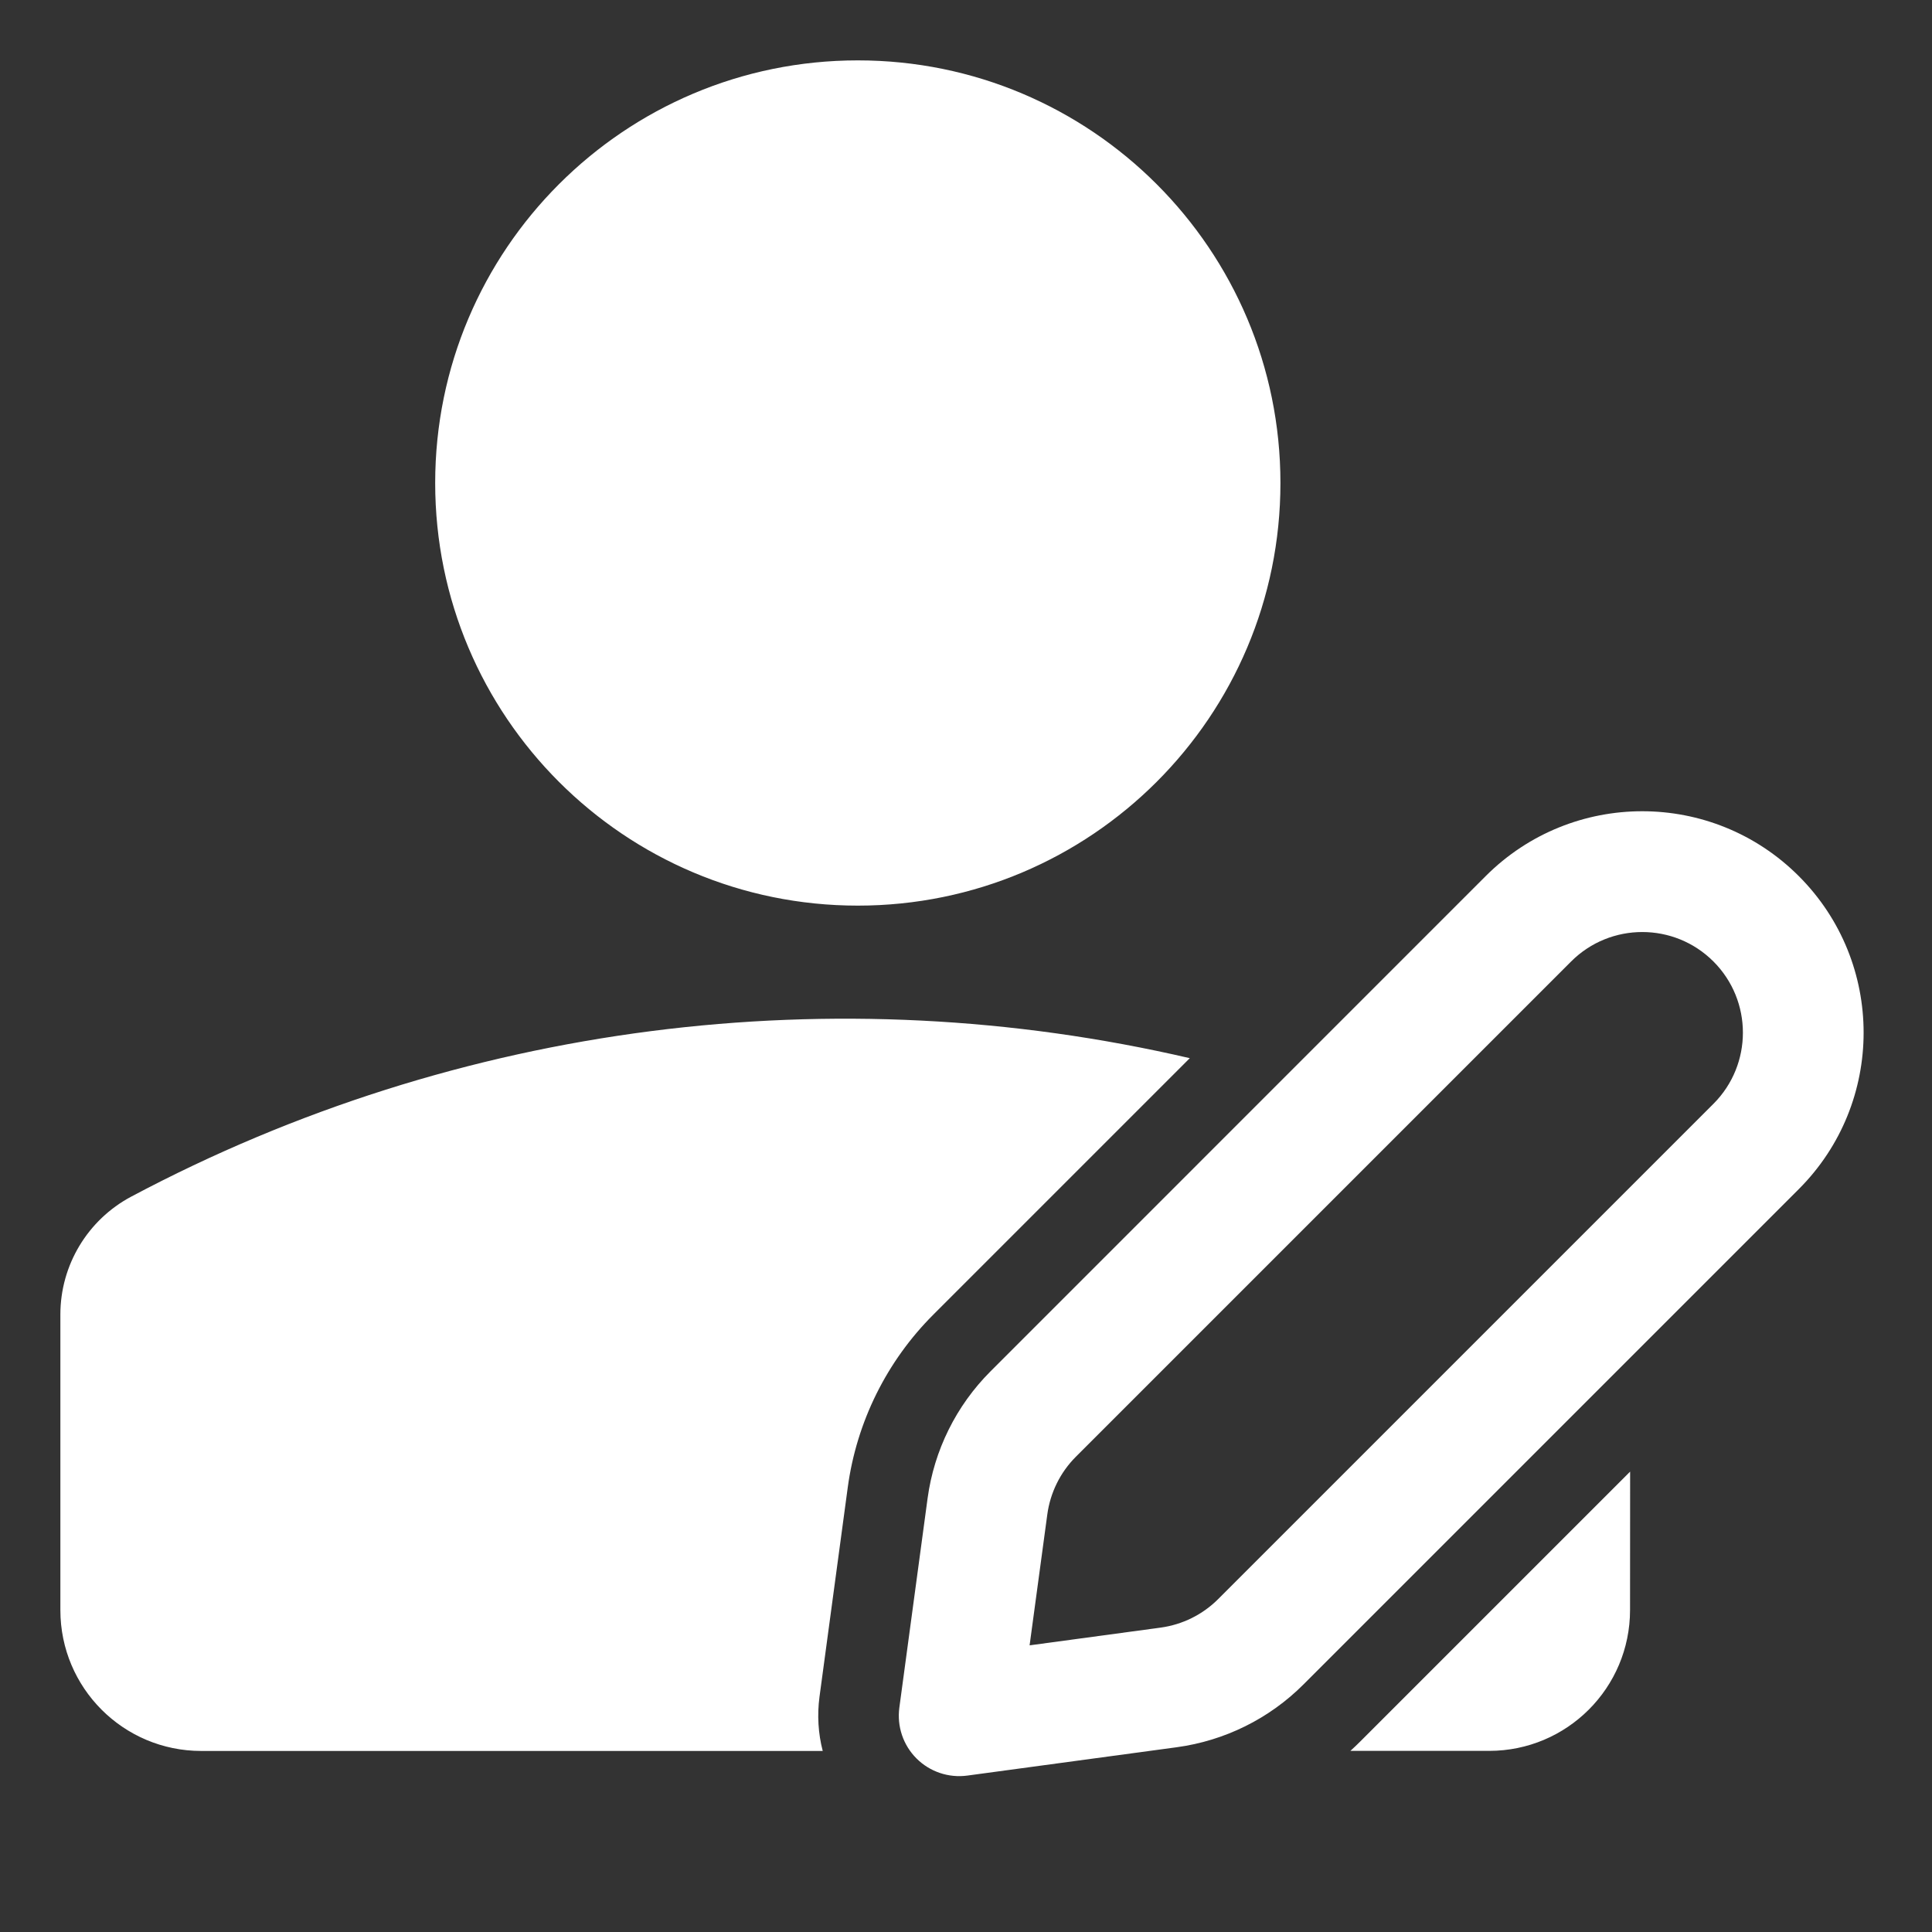 <svg height="512"  fill="white" viewBox="0 0 24 24" width="512" xmlns="http://www.w3.org/2000/svg" id="fi_5509465"><rect x="0" y="0" width="24" height="24" fill="#333333" stroke="none"/><path d="m10.656.75c-2.899 0-5.25 2.351-5.25 5.25 0 2.9 2.35 5.25 5.25 5.25 2.9 0 5.25-2.35 5.25-5.25 0-2.899-2.35-5.25-5.25-5.25zm9.594 17.531-3.351 3.351c-.04.04-.082.08-.124.118h1.724c.967 0 1.75-.783 1.75-1.75zm-10.03 3.469c-.056-.216-.07-.444-.04-.671l.351-2.601c.11-.814.484-1.569 1.065-2.149l3.184-3.184c-4.395-1.021-9.071-.448-13.15 1.72-.541.288-.88.851-.88 1.464v3.672c0 .967.783 1.75 1.75 1.75h7.72zm2.084-4.714c-.426.426-.7.98-.781 1.576l-.351 2.601c-.031.232.047.465.213.631.166.166.399.244.631.213l2.601-.352c.597-.081 1.151-.355 1.576-.781l6.152-6.152c1.074-1.074 1.074-2.815 0-3.889-1.074-1.074-2.815-1.074-3.889 0zm.706 1.777c.037-.271.161-.523.355-.717l6.152-6.152c.488-.488 1.28-.488 1.768 0 .488.488.488 1.28 0 1.768l-6.152 6.152c-.194.194-.445.318-.717.355l-1.626.22z" fill-rule="evenodd"></path></svg>